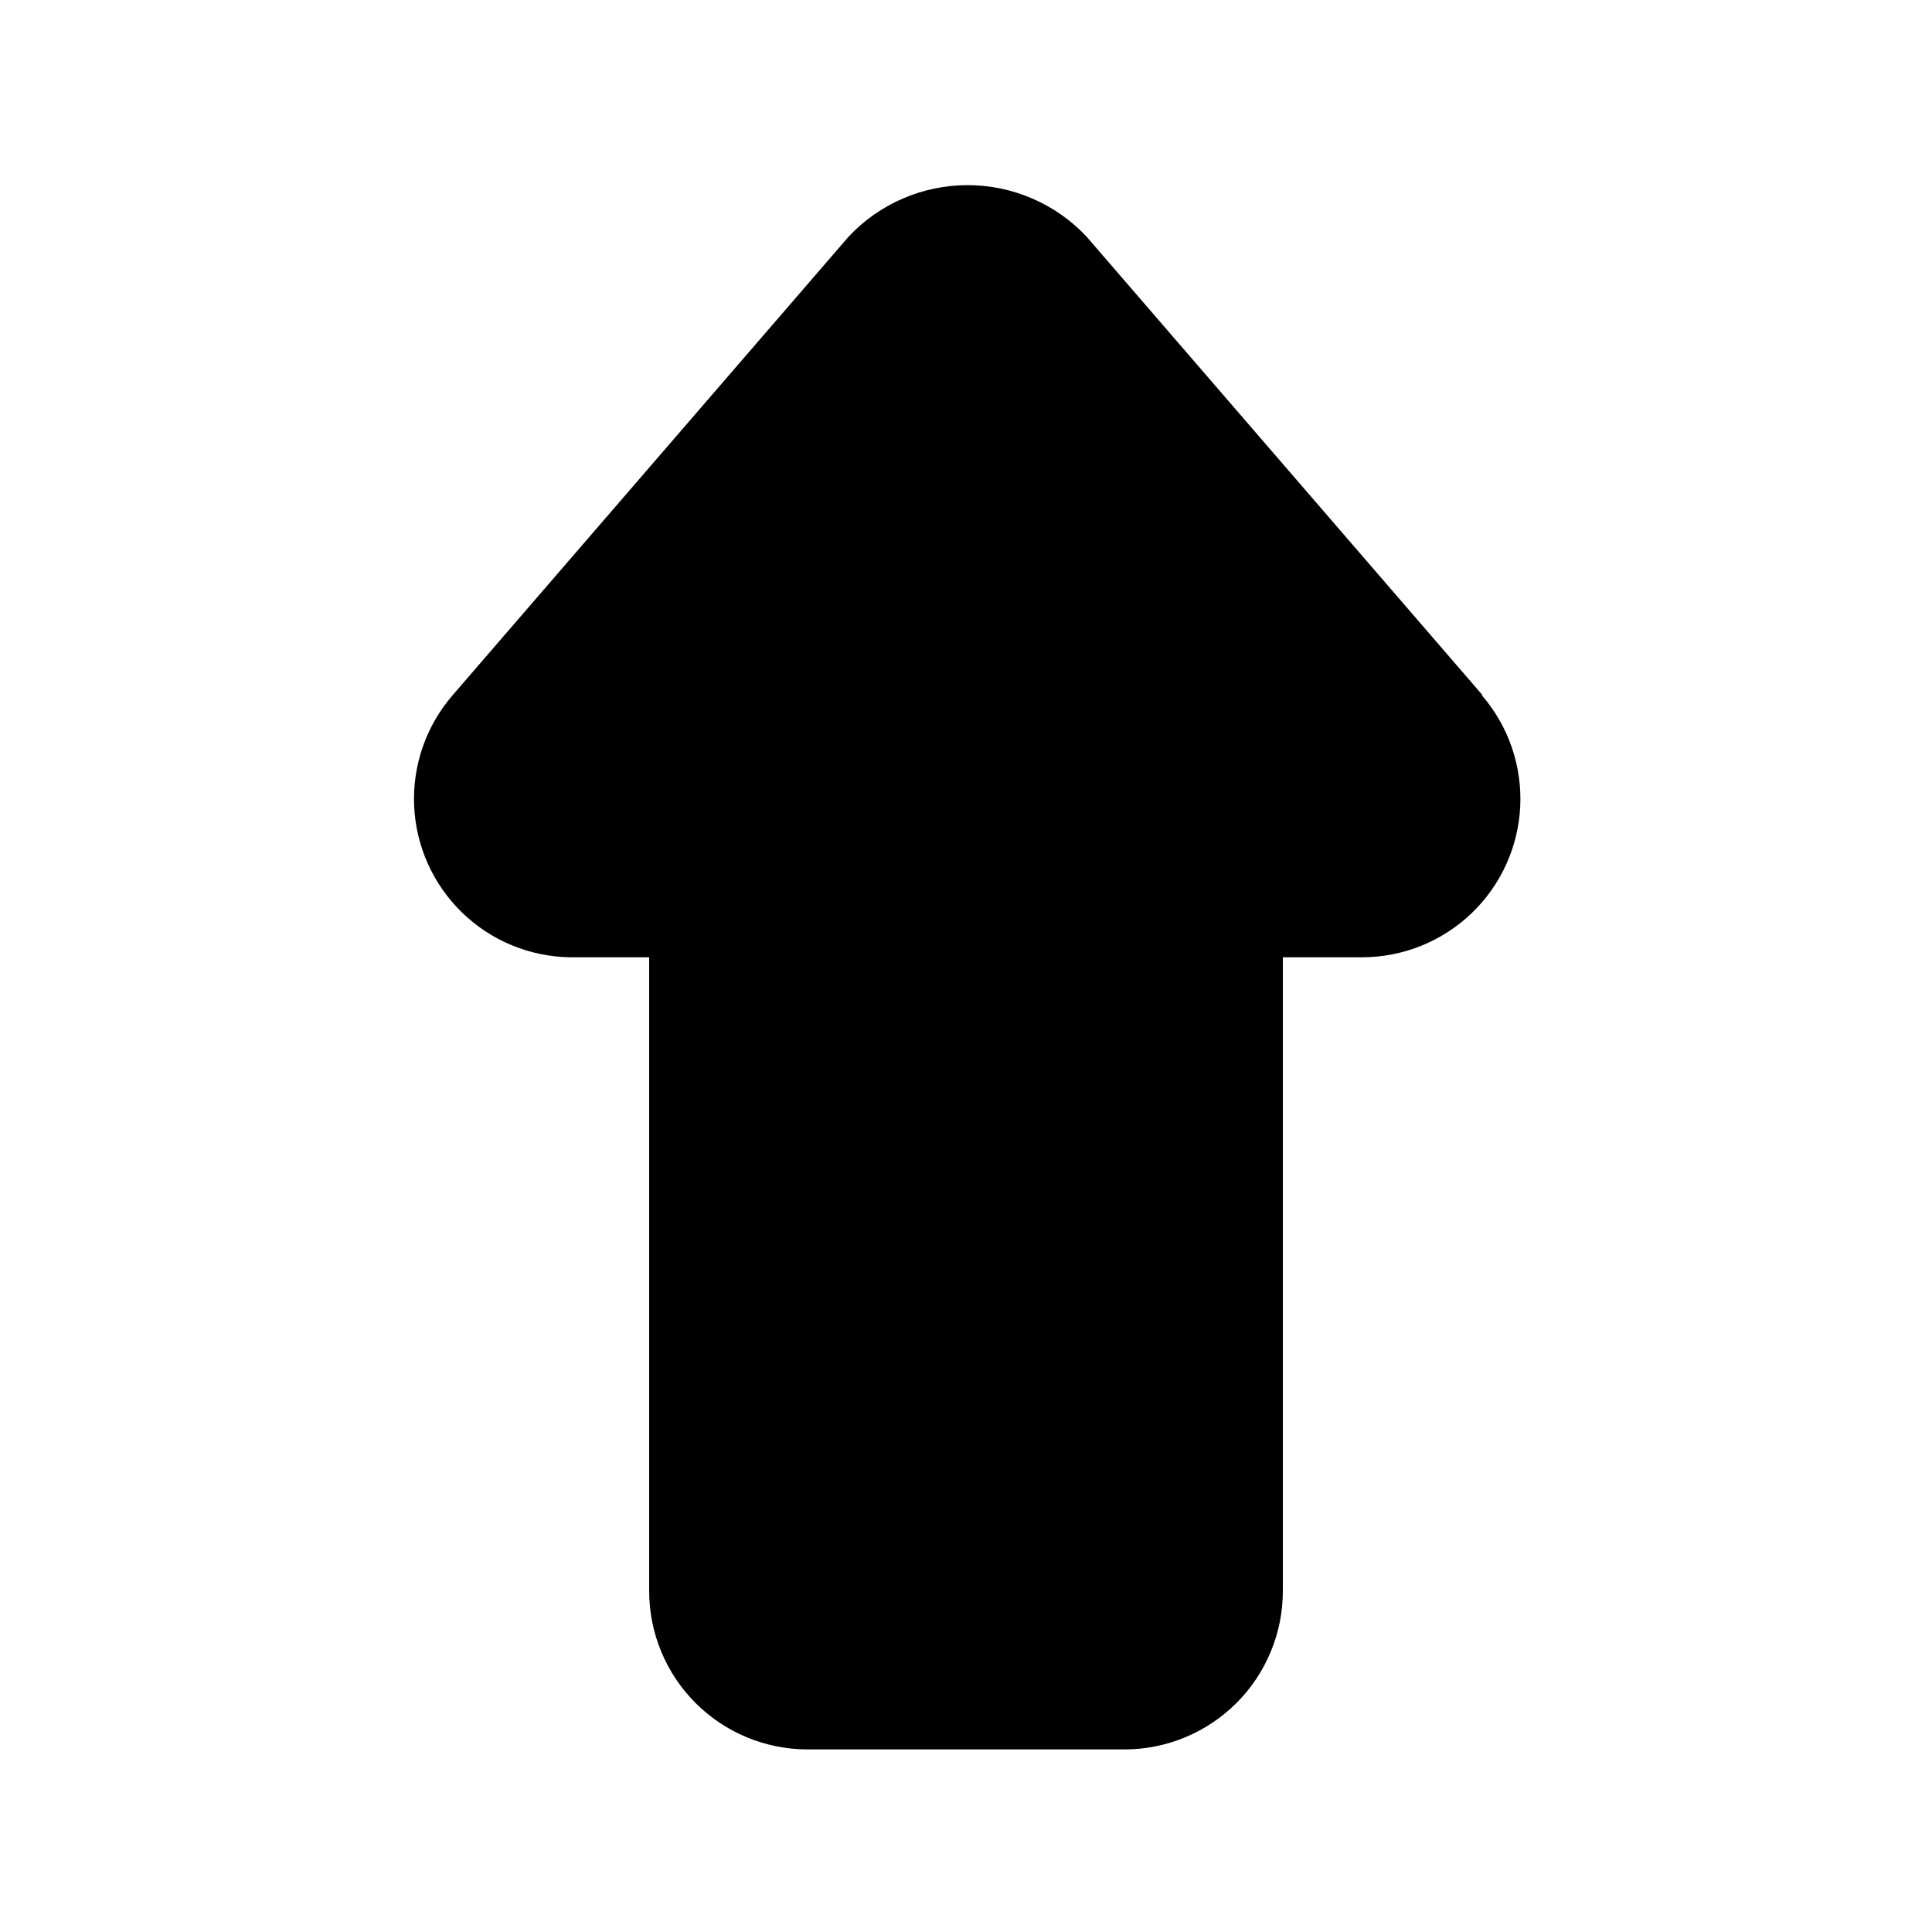 <?xml version="1.0" encoding="UTF-8"?>
<!-- Uploaded to: SVG Repo, www.svgrepo.com, Generator: SVG Repo Mixer Tools -->
<svg fill="#000000" width="800px" height="800px" version="1.1" viewBox="144 144 512 512" xmlns="http://www.w3.org/2000/svg">
 <path d="m536.87 328.21-104.96-121.54v-0.004c-8.172-8.68-19.566-13.602-31.488-13.602s-23.316 4.922-31.488 13.602l-104.96 121.54v0.004c-7.019 8.094-10.676 18.566-10.227 29.273 0.453 10.707 4.981 20.836 12.66 28.309 7.676 7.477 17.922 11.734 28.637 11.898h20.992v167.94c0 11.137 4.422 21.816 12.297 29.688 7.871 7.875 18.551 12.297 29.688 12.297h83.969c11.133 0 21.812-4.422 29.684-12.297 7.875-7.871 12.297-18.551 12.297-29.688v-167.94h20.992c10.789-0.004 21.16-4.164 28.961-11.609 7.805-7.449 12.441-17.613 12.953-28.391 0.508-10.773-3.148-21.332-10.215-29.48z"/>
</svg>